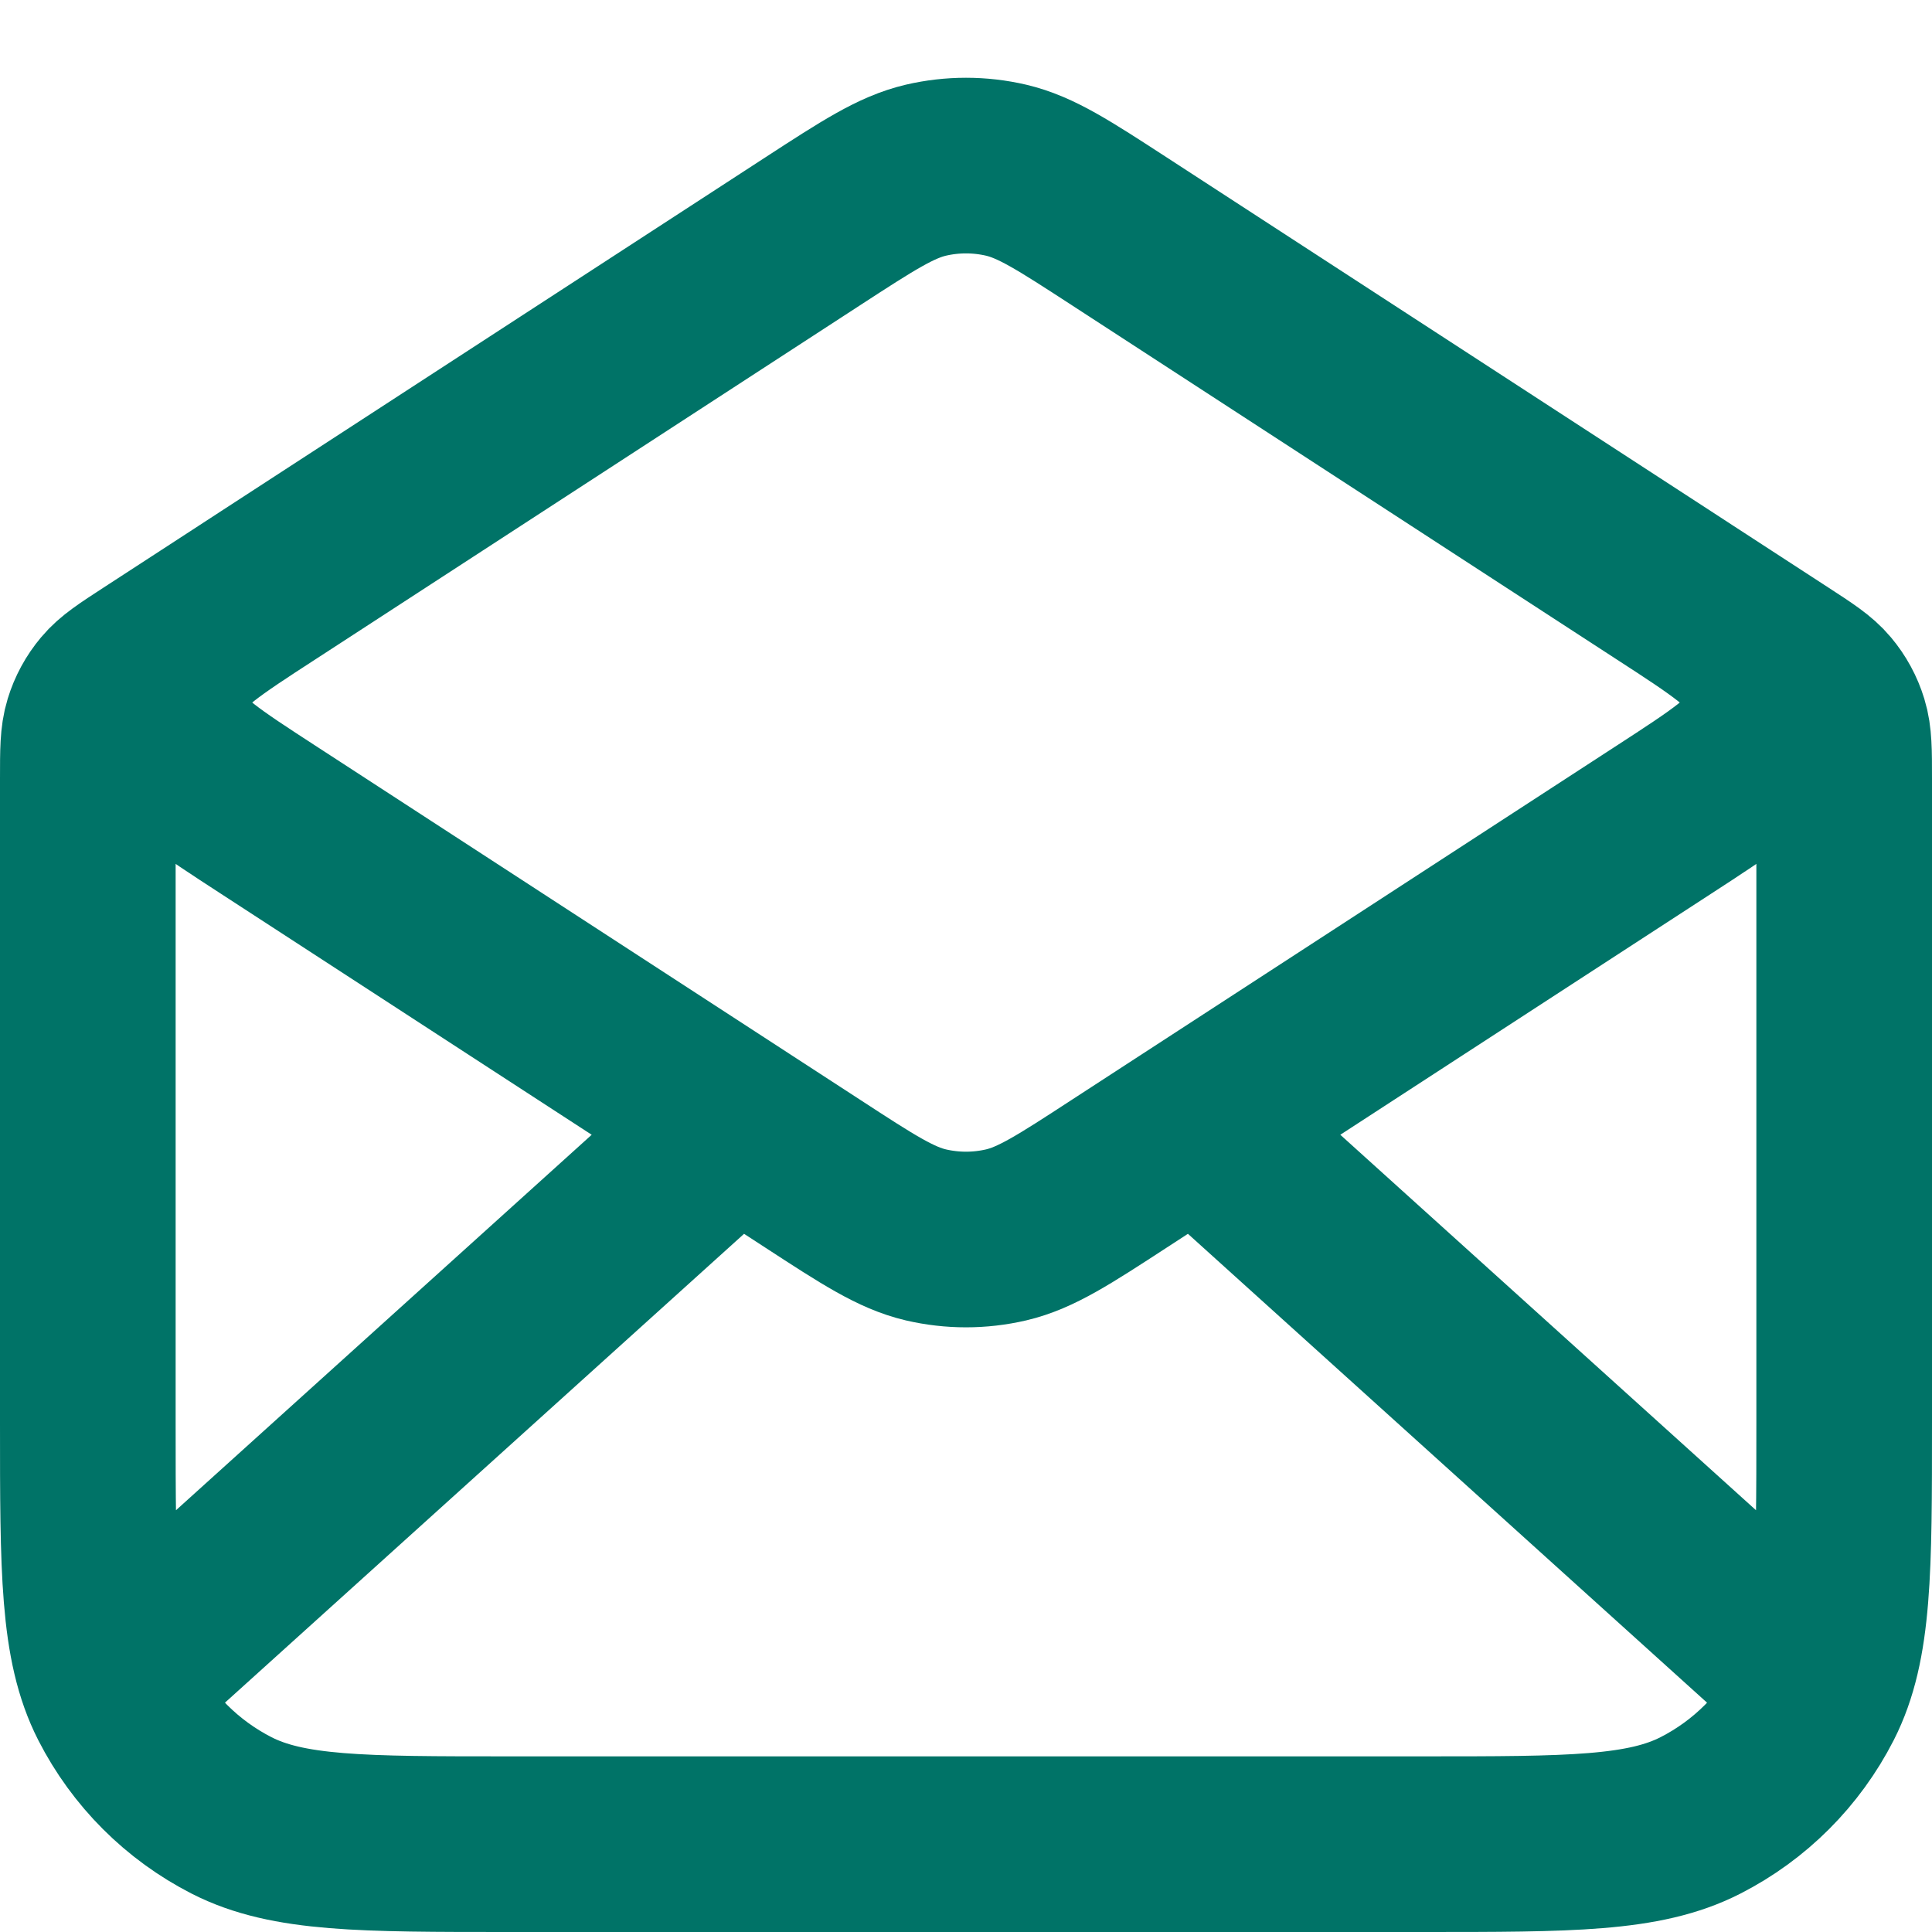 <svg width="22" height="22" viewBox="0 0 22 22" fill="none" xmlns="http://www.w3.org/2000/svg">
<path d="M12.744 2.633L20.272 7.527C20.538 7.7 20.671 7.786 20.767 7.901C20.853 8.003 20.917 8.121 20.956 8.249C21 8.392 21 8.551 21 8.868V16.2C21 17.88 21 18.72 20.673 19.362C20.385 19.926 19.927 20.385 19.362 20.673C18.72 21 17.88 21 16.2 21H5.8C4.12 21 3.28 21 2.638 20.673C2.074 20.385 1.615 19.926 1.327 19.362C1 18.72 1 17.88 1 16.2V8.868C1 8.551 1 8.392 1.044 8.249C1.083 8.121 1.147 8.003 1.233 7.901C1.329 7.786 1.462 7.7 1.728 7.527L9.256 2.633M12.744 2.633C12.113 2.223 11.797 2.018 11.457 1.938C11.156 1.868 10.844 1.868 10.543 1.938C10.203 2.018 9.887 2.223 9.256 2.633M12.744 2.633L18.936 6.658C19.624 7.105 19.968 7.329 20.087 7.613C20.191 7.86 20.191 8.139 20.087 8.387C19.968 8.671 19.624 8.894 18.936 9.341L12.744 13.366C12.113 13.777 11.797 13.982 11.457 14.062C11.156 14.132 10.844 14.132 10.543 14.062C10.203 13.982 9.887 13.777 9.256 13.366L3.064 9.341C2.376 8.894 2.032 8.671 1.913 8.387C1.809 8.139 1.809 7.86 1.913 7.613C2.032 7.329 2.376 7.105 3.064 6.658L9.256 2.633M20.5 19L13.857 13M8.143 13L1.5 19" stroke="#007367" stroke-width="2" stroke-linecap="round" stroke-linejoin="round"/>
</svg>

